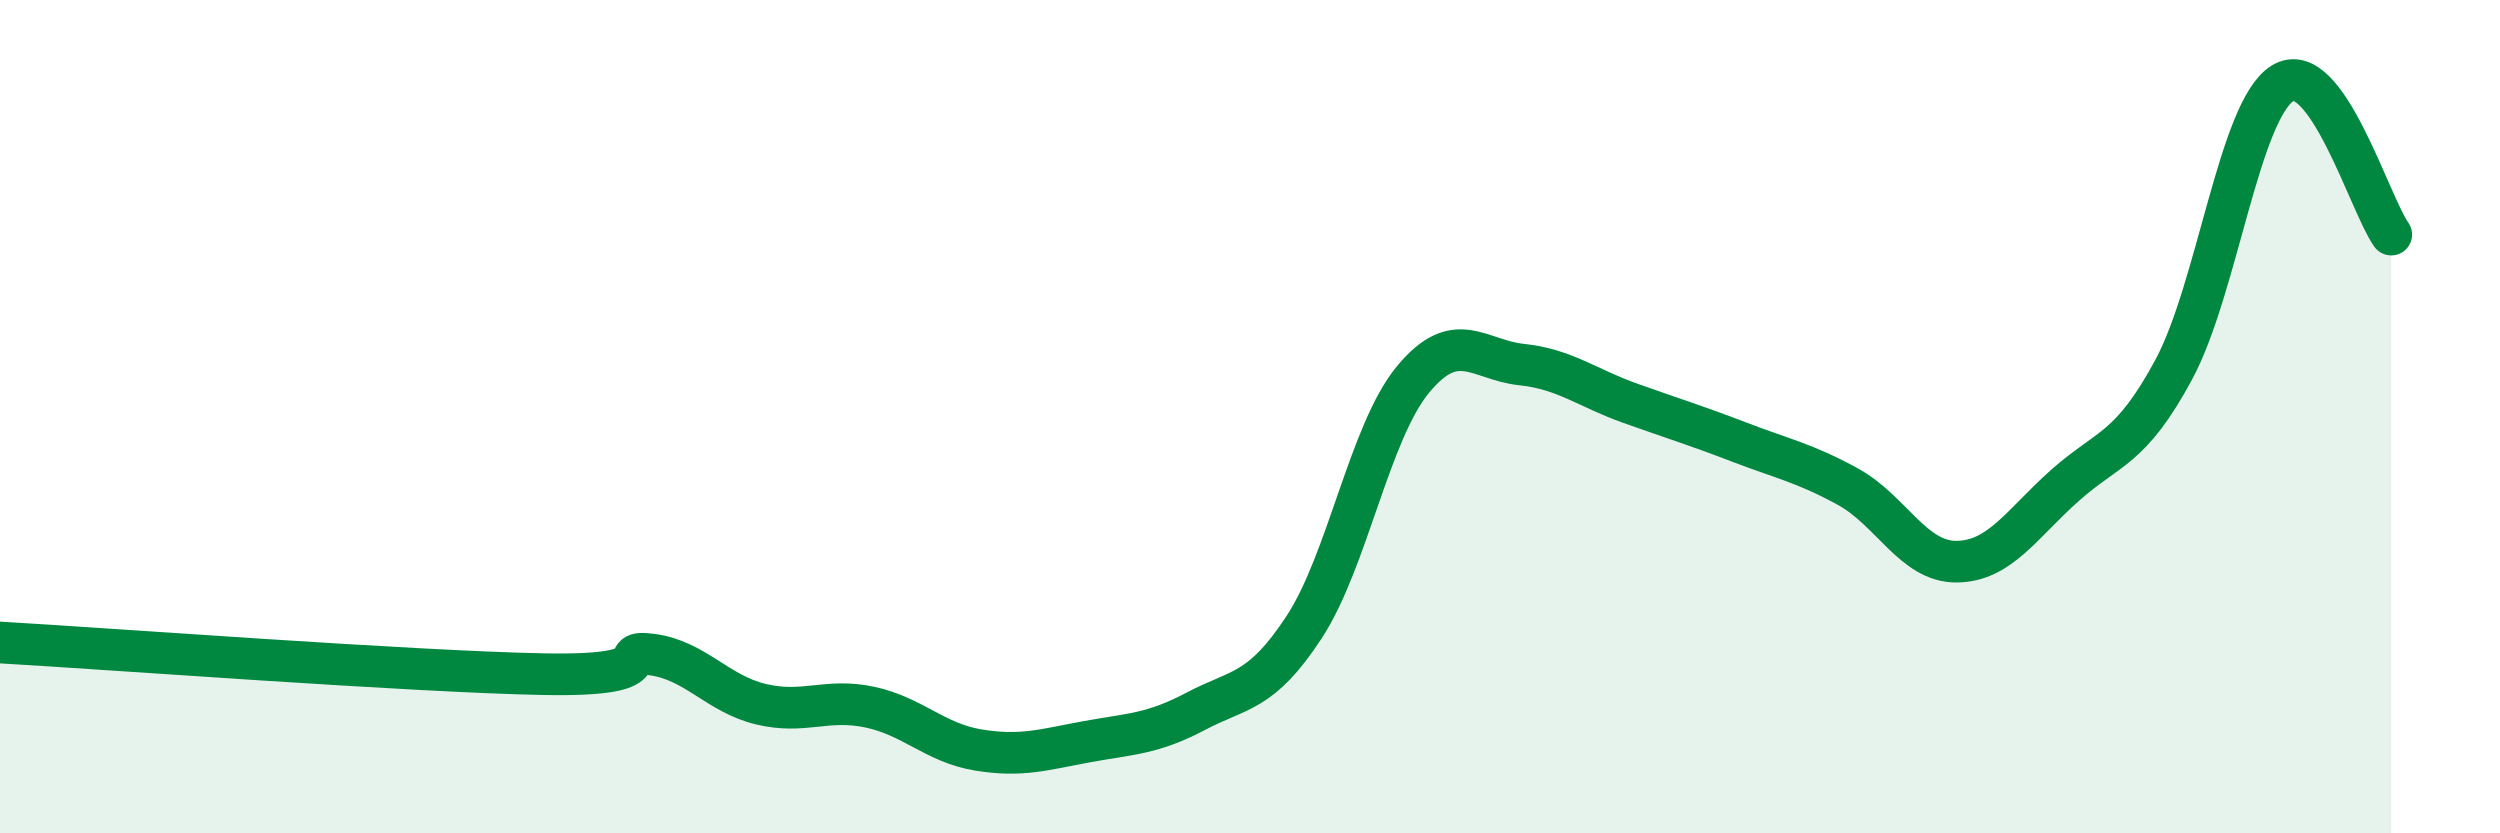 
    <svg width="60" height="20" viewBox="0 0 60 20" xmlns="http://www.w3.org/2000/svg">
      <path
        d="M 0,15.42 C 2.61,15.57 9.91,16.12 13.04,16.18 C 16.17,16.24 14.61,15.57 15.65,15.71 C 16.69,15.85 17.22,16.65 18.26,16.9 C 19.3,17.15 19.83,16.75 20.87,16.97 C 21.91,17.19 22.44,17.83 23.48,18 C 24.52,18.17 25.05,17.99 26.09,17.8 C 27.13,17.61 27.66,17.62 28.7,17.07 C 29.74,16.52 30.26,16.64 31.3,15.05 C 32.34,13.46 32.87,10.37 33.91,9.11 C 34.95,7.85 35.48,8.64 36.52,8.75 C 37.56,8.86 38.09,9.31 39.13,9.68 C 40.17,10.05 40.7,10.21 41.74,10.61 C 42.78,11.01 43.31,11.11 44.35,11.68 C 45.39,12.25 45.92,13.49 46.96,13.48 C 48,13.47 48.53,12.56 49.57,11.64 C 50.61,10.72 51.13,10.8 52.17,8.87 C 53.21,6.94 53.74,2.65 54.78,2 C 55.82,1.35 56.87,4.9 57.39,5.63L57.39 20L0 20Z"
        fill="#008740"
        opacity="0.1"
        stroke-linecap="round"
        stroke-linejoin="round"
      />
      <path
        d="M 0,15.42 C 2.61,15.57 9.91,16.12 13.04,16.18 C 16.17,16.24 14.61,15.57 15.65,15.71 C 16.69,15.85 17.22,16.65 18.26,16.9 C 19.3,17.15 19.83,16.75 20.87,16.97 C 21.91,17.19 22.44,17.83 23.48,18 C 24.52,18.17 25.05,17.99 26.09,17.8 C 27.13,17.61 27.66,17.62 28.7,17.07 C 29.74,16.52 30.26,16.64 31.3,15.05 C 32.34,13.46 32.87,10.37 33.91,9.11 C 34.95,7.85 35.48,8.64 36.52,8.75 C 37.56,8.86 38.09,9.31 39.13,9.68 C 40.17,10.05 40.7,10.21 41.74,10.61 C 42.78,11.01 43.31,11.11 44.35,11.68 C 45.39,12.25 45.92,13.49 46.96,13.48 C 48,13.47 48.53,12.56 49.57,11.64 C 50.61,10.72 51.13,10.8 52.17,8.87 C 53.21,6.94 53.74,2.65 54.78,2 C 55.82,1.35 56.87,4.9 57.39,5.63"
        stroke="#008740"
        stroke-width="1"
        fill="none"
        stroke-linecap="round"
        stroke-linejoin="round"
      />
    </svg>
  